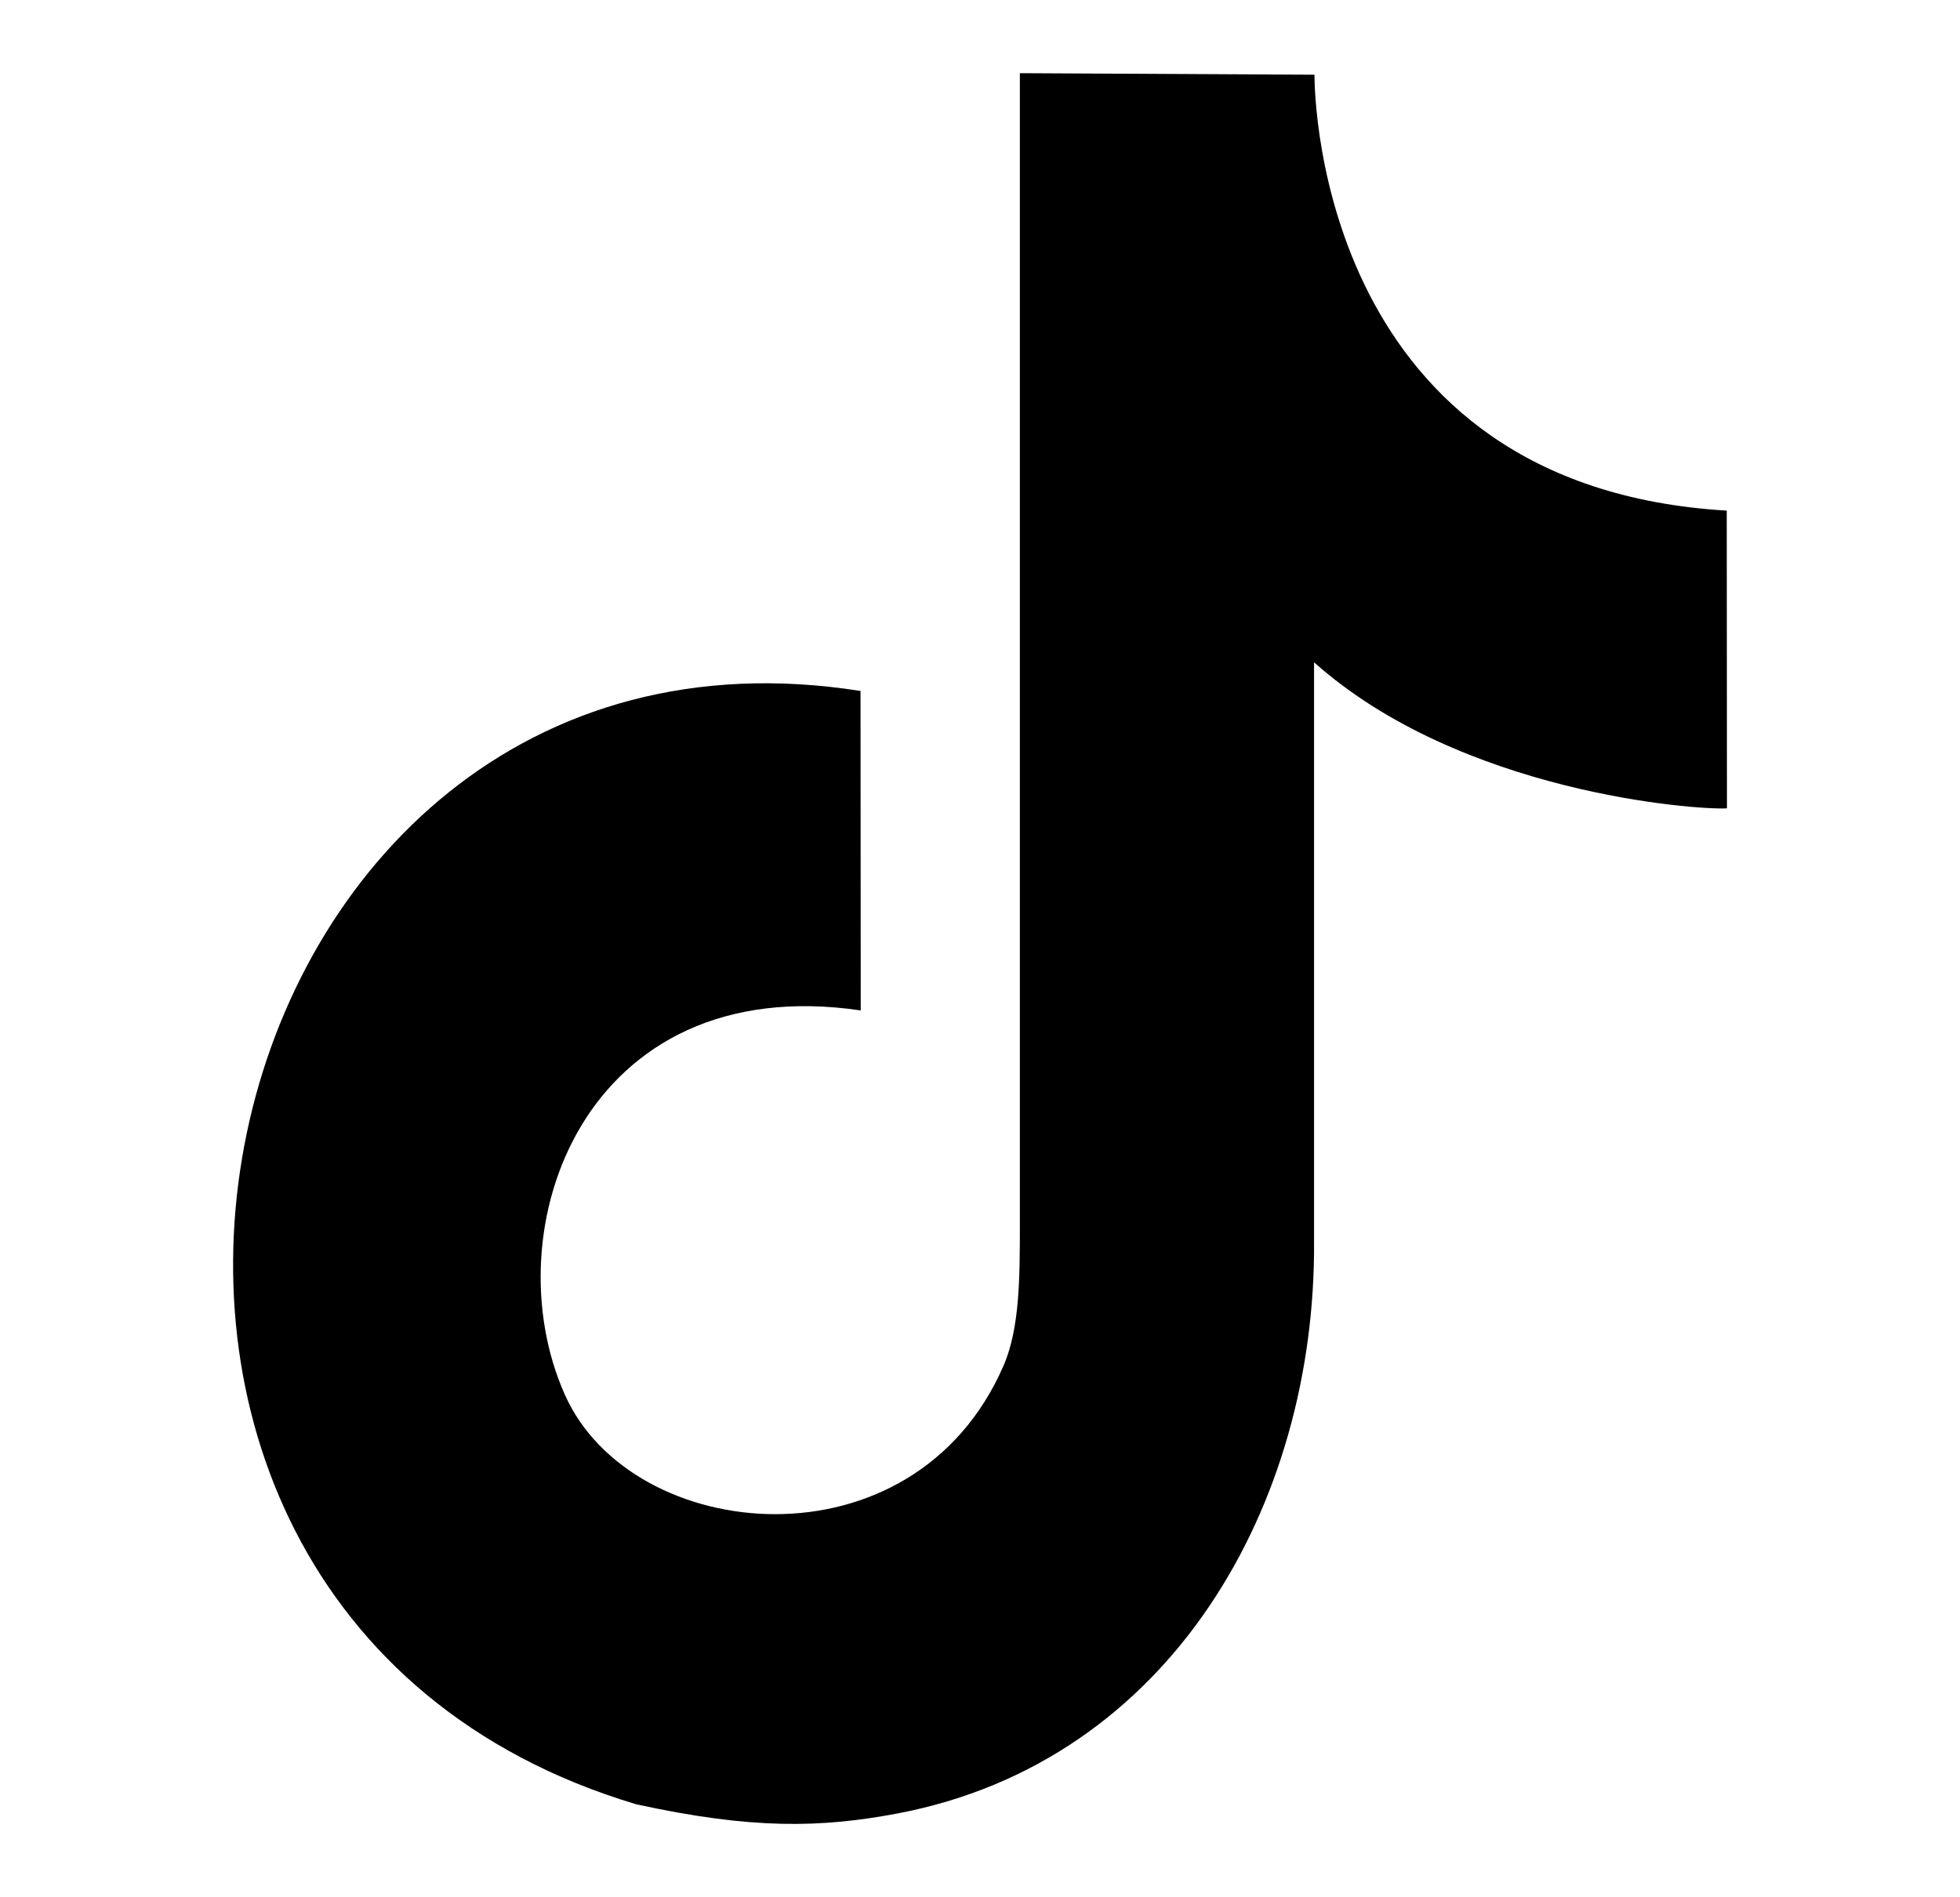 <?xml version="1.0" encoding="utf-8"?>
<!-- Generator: Adobe Illustrator 25.4.1, SVG Export Plug-In . SVG Version: 6.00 Build 0)  -->
<svg version="1.1" id="Layer_1" xmlns="http://www.w3.org/2000/svg" xmlns:xlink="http://www.w3.org/1999/xlink" x="0px" y="0px"
	 viewBox="0 0 192.01 185.87" style="enable-background:new 0 0 192.01 185.87;" xml:space="preserve">
<style type="text/css">
	.st0{fill-rule:evenodd;clip-rule:evenodd;}
</style>
<path class="st0" d="M128.77,7.32c0.01,2.61,0.77,40.36,40.39,42.71l0.02,29.17c-2.98,0.18-26.08-1.49-40.45-14.31v56.78
	c0.17,25.71-14,50.92-40.8,56.01c-7.51,1.42-14.27,1.58-25.61-0.9C-3.06,157.22,18.66,57.32,84.3,67.7L84.32,99
	c-27.12-3.99-36.19,21.51-28.98,37.66c6.56,14.7,34.15,17.44,42.97-2.85c1.6-3.68,1.6-8.69,1.6-13.89V7.17L128.77,7.32z"/>
</svg>
